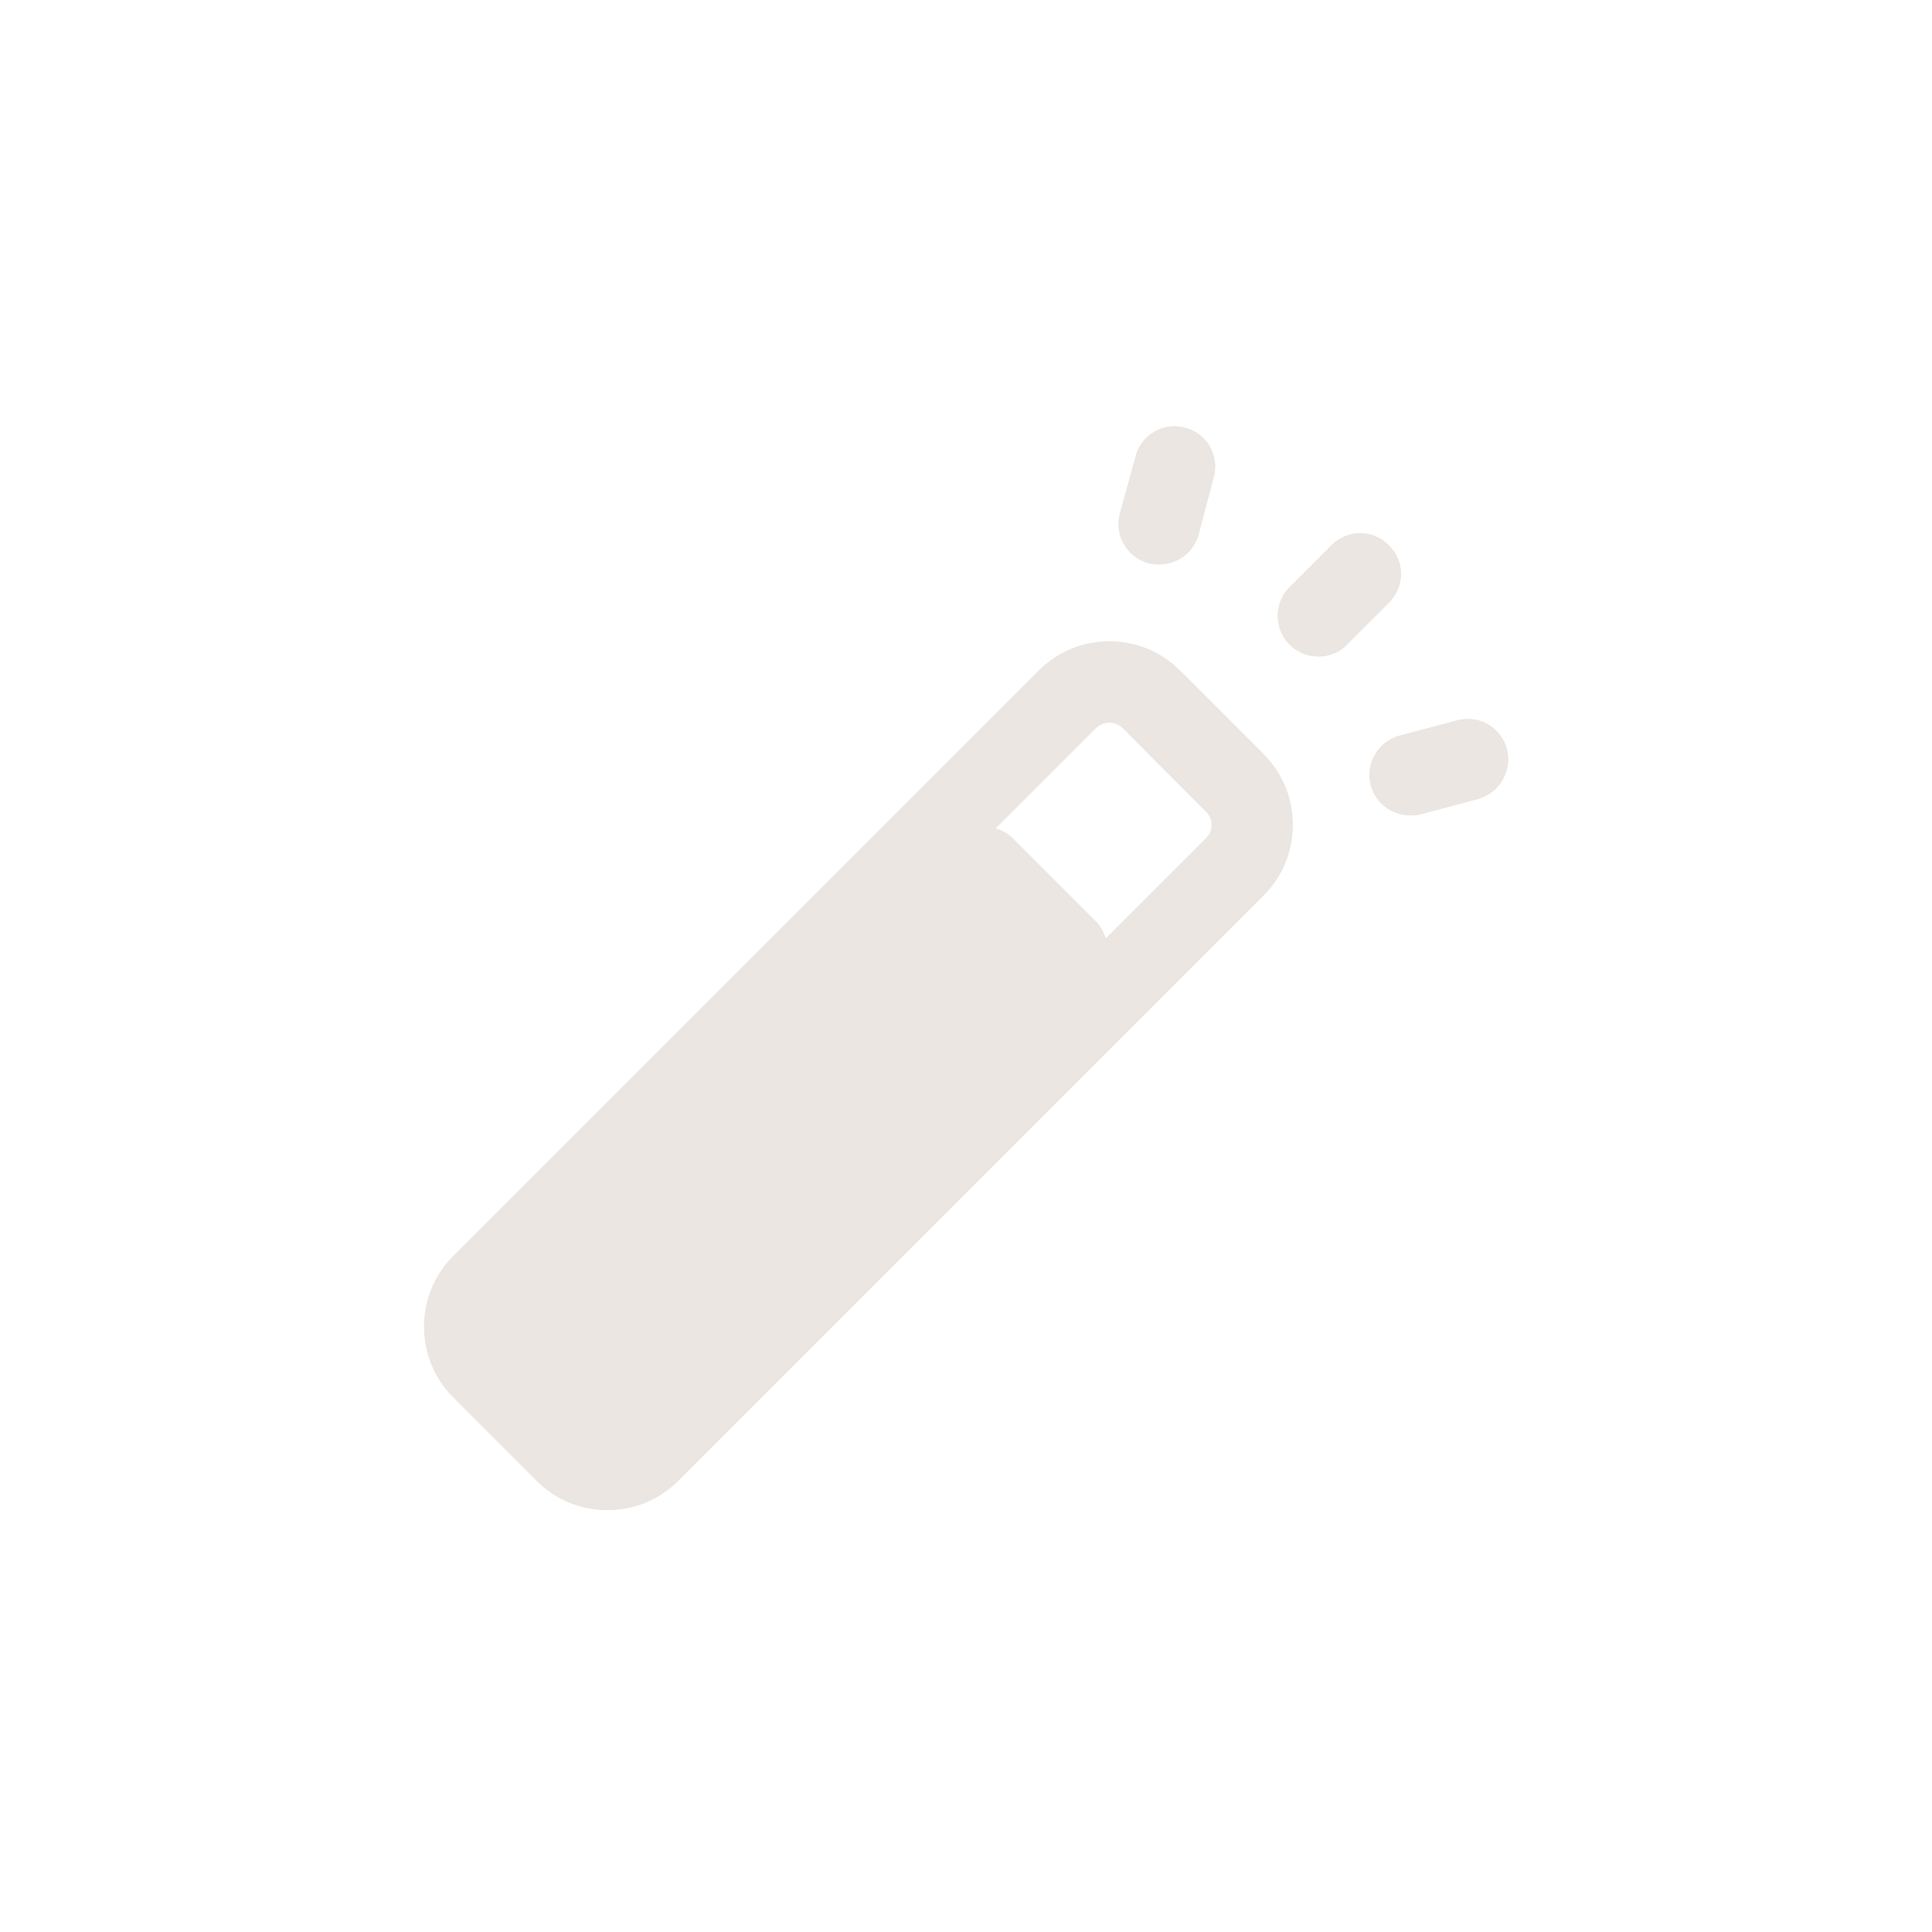 <svg width="300" height="300" viewBox="0 0 300 300" fill="none" xmlns="http://www.w3.org/2000/svg">
<path d="M215.65 93.605L209.169 100.086C207.991 101.349 206.308 101.938 204.708 101.938C203.109 101.938 201.51 101.349 200.247 100.086C197.807 97.645 197.807 93.605 200.247 91.165L206.728 84.684C209.253 82.159 213.209 82.159 215.65 84.684C218.175 87.125 218.175 91.08 215.65 93.605Z" fill="#EBE6E1"/>
<path d="M188.464 74.079L186.108 83.001C185.35 85.778 182.825 87.63 180.048 87.63C179.458 87.63 178.953 87.63 178.364 87.461C174.998 86.535 172.978 83.085 173.903 79.718L176.344 70.88C177.186 67.514 180.721 65.494 184.003 66.42C187.37 67.261 189.39 70.712 188.464 74.079Z" fill="#EBE6E1"/>
<path d="M229.453 124.074L220.616 126.431C220.111 126.599 219.521 126.599 219.016 126.599C216.155 126.599 213.63 124.747 212.872 121.97C211.946 118.603 213.966 115.152 217.333 114.226L226.255 111.87C229.706 110.944 233.072 112.964 233.998 116.33C234.84 119.697 232.82 123.148 229.453 124.074Z" fill="#EBE6E1"/>
<path d="M196.208 117.087L183.246 104.126C180.3 101.18 176.428 99.58 172.304 99.58C172.304 99.58 172.304 99.58 172.22 99.58C168.096 99.58 164.224 101.18 161.278 104.126L70.378 195.025C64.318 201.085 64.318 210.933 70.378 216.993L83.34 229.955C86.37 232.985 90.326 234.5 94.366 234.5C98.322 234.5 102.278 232.985 105.308 229.955L196.208 139.055C199.153 136.109 200.753 132.237 200.753 128.113C200.753 123.905 199.153 120.033 196.208 117.087ZM187.286 130.133L171.715 145.704C171.378 144.778 170.958 143.852 170.2 143.095L157.238 130.133C156.481 129.376 155.639 128.955 154.629 128.618L170.2 113.047C170.958 112.374 171.799 112.205 172.22 112.205H172.304C172.725 112.205 173.567 112.374 174.324 113.047L187.286 126.093C188.043 126.766 188.128 127.608 188.128 128.113C188.128 128.534 188.043 129.376 187.286 130.133Z" fill="#EBE6E1"/>
<path d="M233.998 116.331C233.073 112.964 229.706 110.944 226.255 111.87L217.333 114.226C213.967 115.152 211.947 118.603 212.873 121.97C213.63 124.747 216.155 126.599 219.017 126.599C219.522 126.599 220.111 126.599 220.616 126.431L229.453 124.074C232.82 123.148 234.84 119.697 233.998 116.331ZM215.65 84.684C213.209 82.159 209.253 82.159 206.728 84.684L200.248 91.165C197.807 93.606 197.807 97.645 200.248 100.086C201.51 101.349 203.109 101.938 204.708 101.938C206.308 101.938 207.991 101.349 209.169 100.086L215.65 93.606C218.175 91.081 218.175 87.125 215.65 84.684ZM184.003 66.42C180.721 65.494 177.186 67.514 176.344 70.88L173.903 79.718C172.978 83.085 174.998 86.535 178.364 87.461C178.953 87.63 179.458 87.63 180.048 87.63C182.825 87.63 185.35 85.778 186.108 83.001L188.464 74.079C189.39 70.712 187.37 67.261 184.003 66.42Z" fill="#EBE6E1"/>
</svg>
